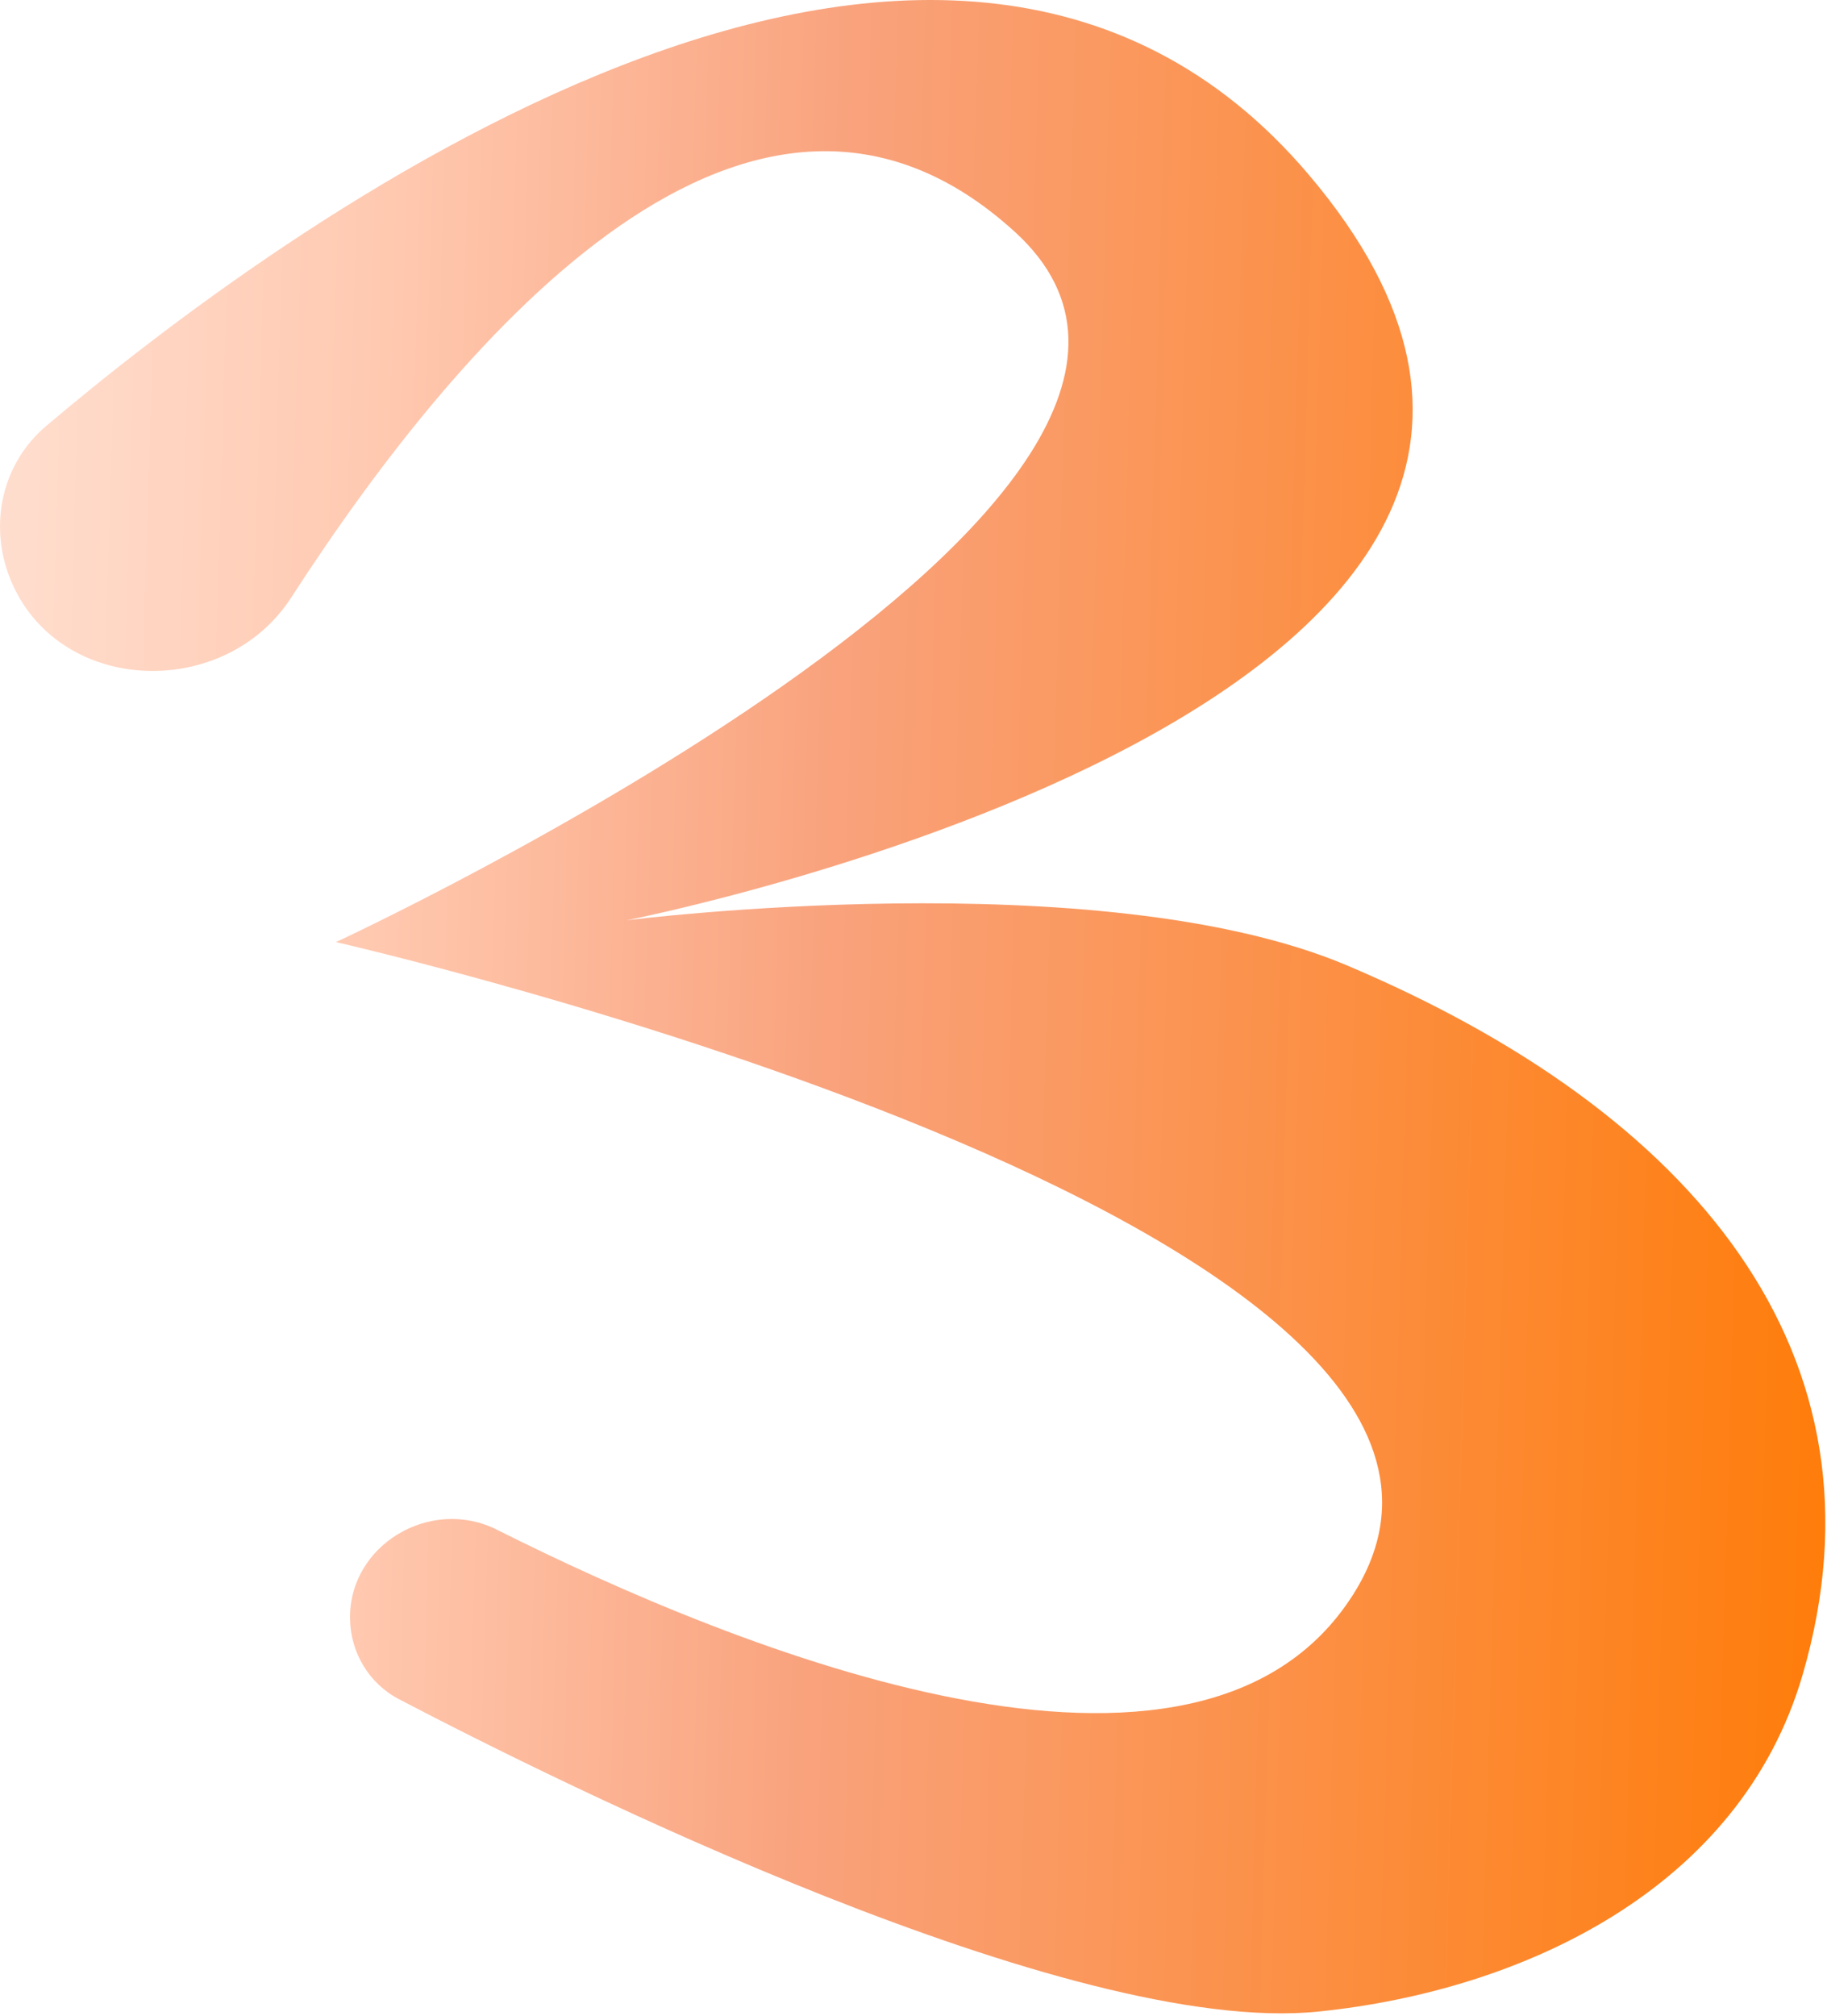 <?xml version="1.0" encoding="UTF-8"?> <svg xmlns="http://www.w3.org/2000/svg" width="610" height="673" viewBox="0 0 610 673" fill="none"><g filter="url(#filter0_n_3529_137)"><path d="M440.291 671.466C356.985 680.033 186.244 594.94 133.21 567.2C123.188 561.958 117.032 551.648 116.87 540.339C116.517 515.633 143.786 499.533 165.872 510.613C246.145 550.882 400.334 613.603 451.841 532.185C529.398 409.588 112.161 314.476 112.161 314.476C112.161 314.476 434.983 164.993 338.854 77.409C251.79 -1.915 154.689 110.629 97.218 199.475C75.204 233.507 20.953 232.084 4.233 195.162C-4.1 176.761 -0.005 155.253 15.411 142.2C90.036 79.014 313.104 -87.789 436.987 58.337C585.434 233.439 209.224 307.193 209.224 307.193C209.224 307.193 366.874 287.227 449.655 322.229C565.366 371.154 633.013 452.019 601.873 558.999C581.03 630.603 508.291 664.474 440.291 671.466Z" fill="url(#paint0_linear_3529_137)"></path></g><defs><filter id="filter0_n_3529_137" x="0" y="0" width="609.447" height="672.069" filterUnits="userSpaceOnUse" color-interpolation-filters="sRGB"><feFlood flood-opacity="0" result="BackgroundImageFix"></feFlood><feBlend mode="normal" in="SourceGraphic" in2="BackgroundImageFix" result="shape"></feBlend><feTurbulence type="fractalNoise" baseFrequency="2 2" stitchTiles="stitch" numOctaves="3" result="noise" seed="3291"></feTurbulence><feColorMatrix in="noise" type="luminanceToAlpha" result="alphaNoise"></feColorMatrix><feComponentTransfer in="alphaNoise" result="coloredNoise1"><feFuncA type="discrete"></feFuncA></feComponentTransfer><feComposite operator="in" in2="shape" in="coloredNoise1" result="noise1Clipped"></feComposite><feFlood flood-color="#FFAA85" result="color1Flood"></feFlood><feComposite operator="in" in2="noise1Clipped" in="color1Flood" result="color1"></feComposite><feMerge result="effect1_noise_3529_137"><feMergeNode in="shape"></feMergeNode><feMergeNode in="color1"></feMergeNode></feMerge></filter><linearGradient id="paint0_linear_3529_137" x1="-29.591" y1="61.979" x2="652.893" y2="81.8" gradientUnits="userSpaceOnUse"><stop stop-color="#FFE3D6"></stop><stop offset="0.24" stop-color="#FFC8AF"></stop><stop offset="0.46" stop-color="#F9A27C"></stop><stop offset="1" stop-color="#FF7900"></stop></linearGradient></defs></svg> 